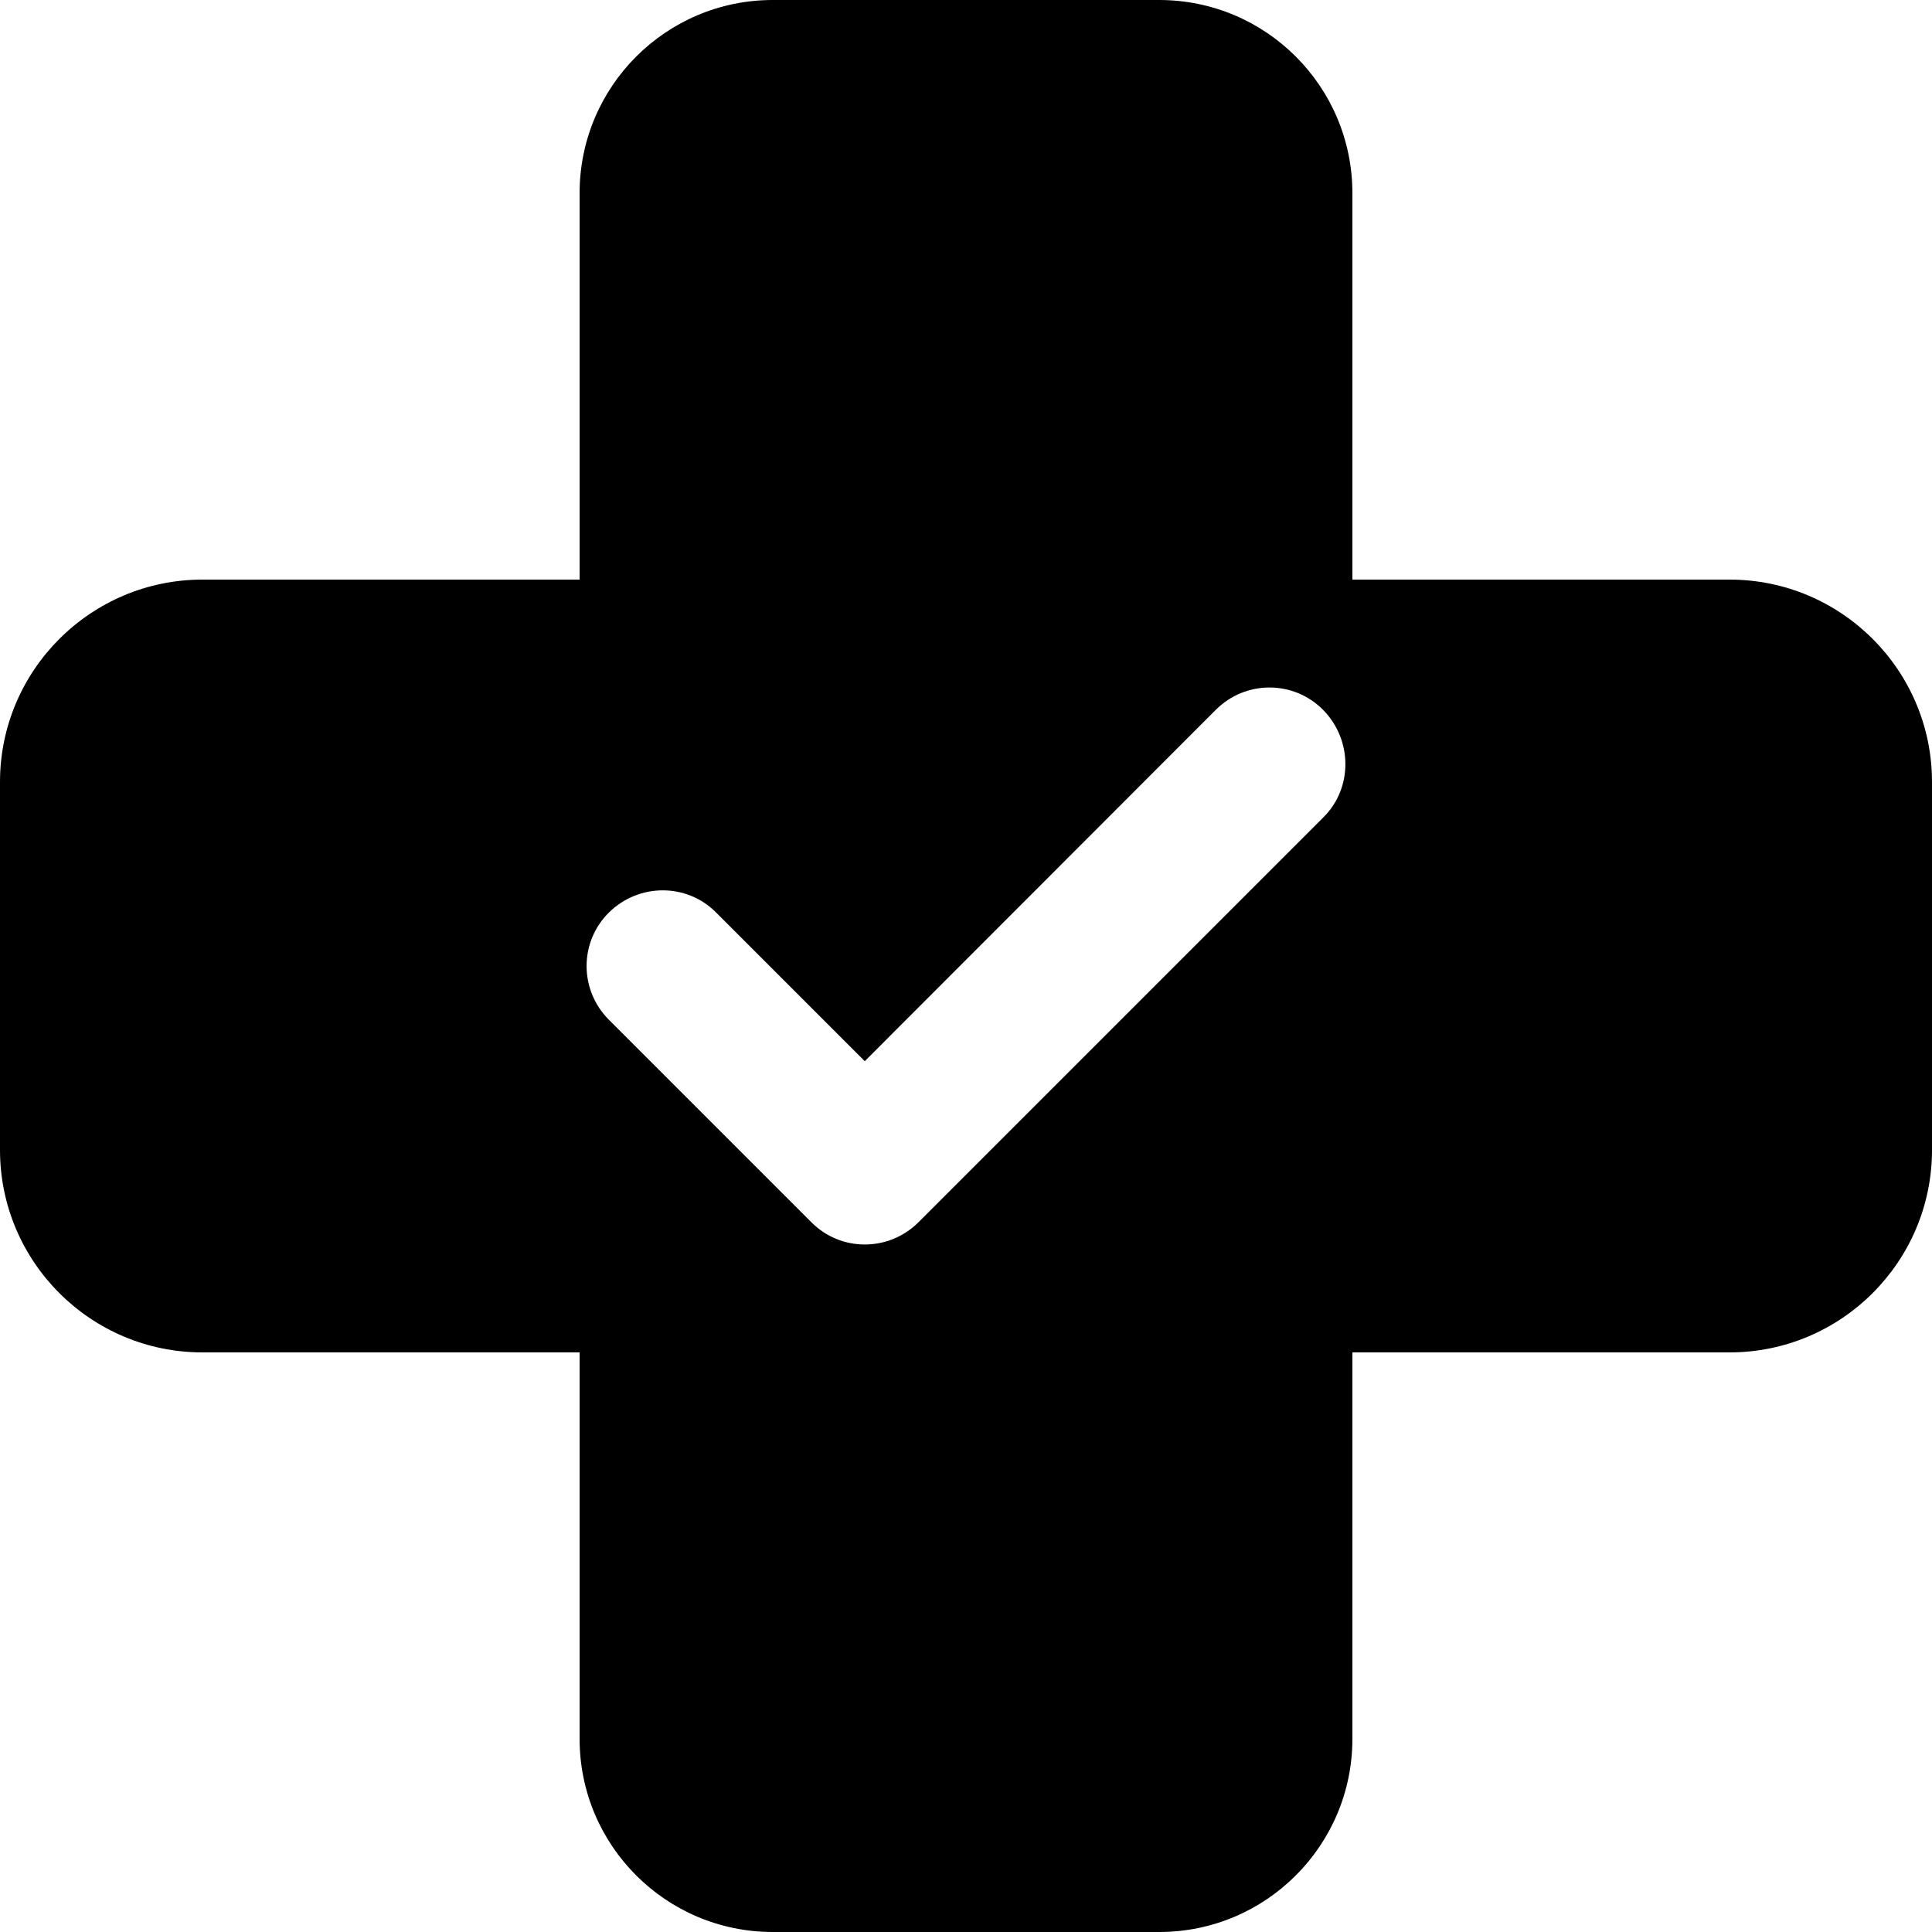 <svg xmlns:xlink="http://www.w3.org/1999/xlink" xmlns="http://www.w3.org/2000/svg" width="30" viewBox="0 0 30 30" height="30" fill="none"><clipPath id="a"><path d="m0 0h30v30h-30z"></path></clipPath><g fill="#000" clip-path="url(#a)"><path d="m3.143 9c-1.733 0-3.143 1.409-3.143 3.143v5.714c0 1.734 1.409 3.143 3.143 3.143h23.714c1.734 0 3.143-1.409 3.143-3.143v-5.714c0-1.734-1.409-3.143-3.143-3.143h-5.857-12zm17.406 3.692-6.286 6.286c-.462.462-1.208.462-1.665 0l-3.143-3.143c-.462-.462-.462-1.208 0-1.665.462-.457 1.208-.462 1.665 0l2.308 2.308 5.451-5.456c.462-.462 1.208-.462 1.665 0s.467 1.213.005 1.67z"></path><path d="m21 21v6c0 1.657-1.343 3-3 3h-6c-1.657 0-3-1.343-3-3v-6z"></path><path d="m21 9h-12v-6c0-1.657 1.343-3 3-3h6c1.657 0 3 1.343 3 3z"></path></g></svg>